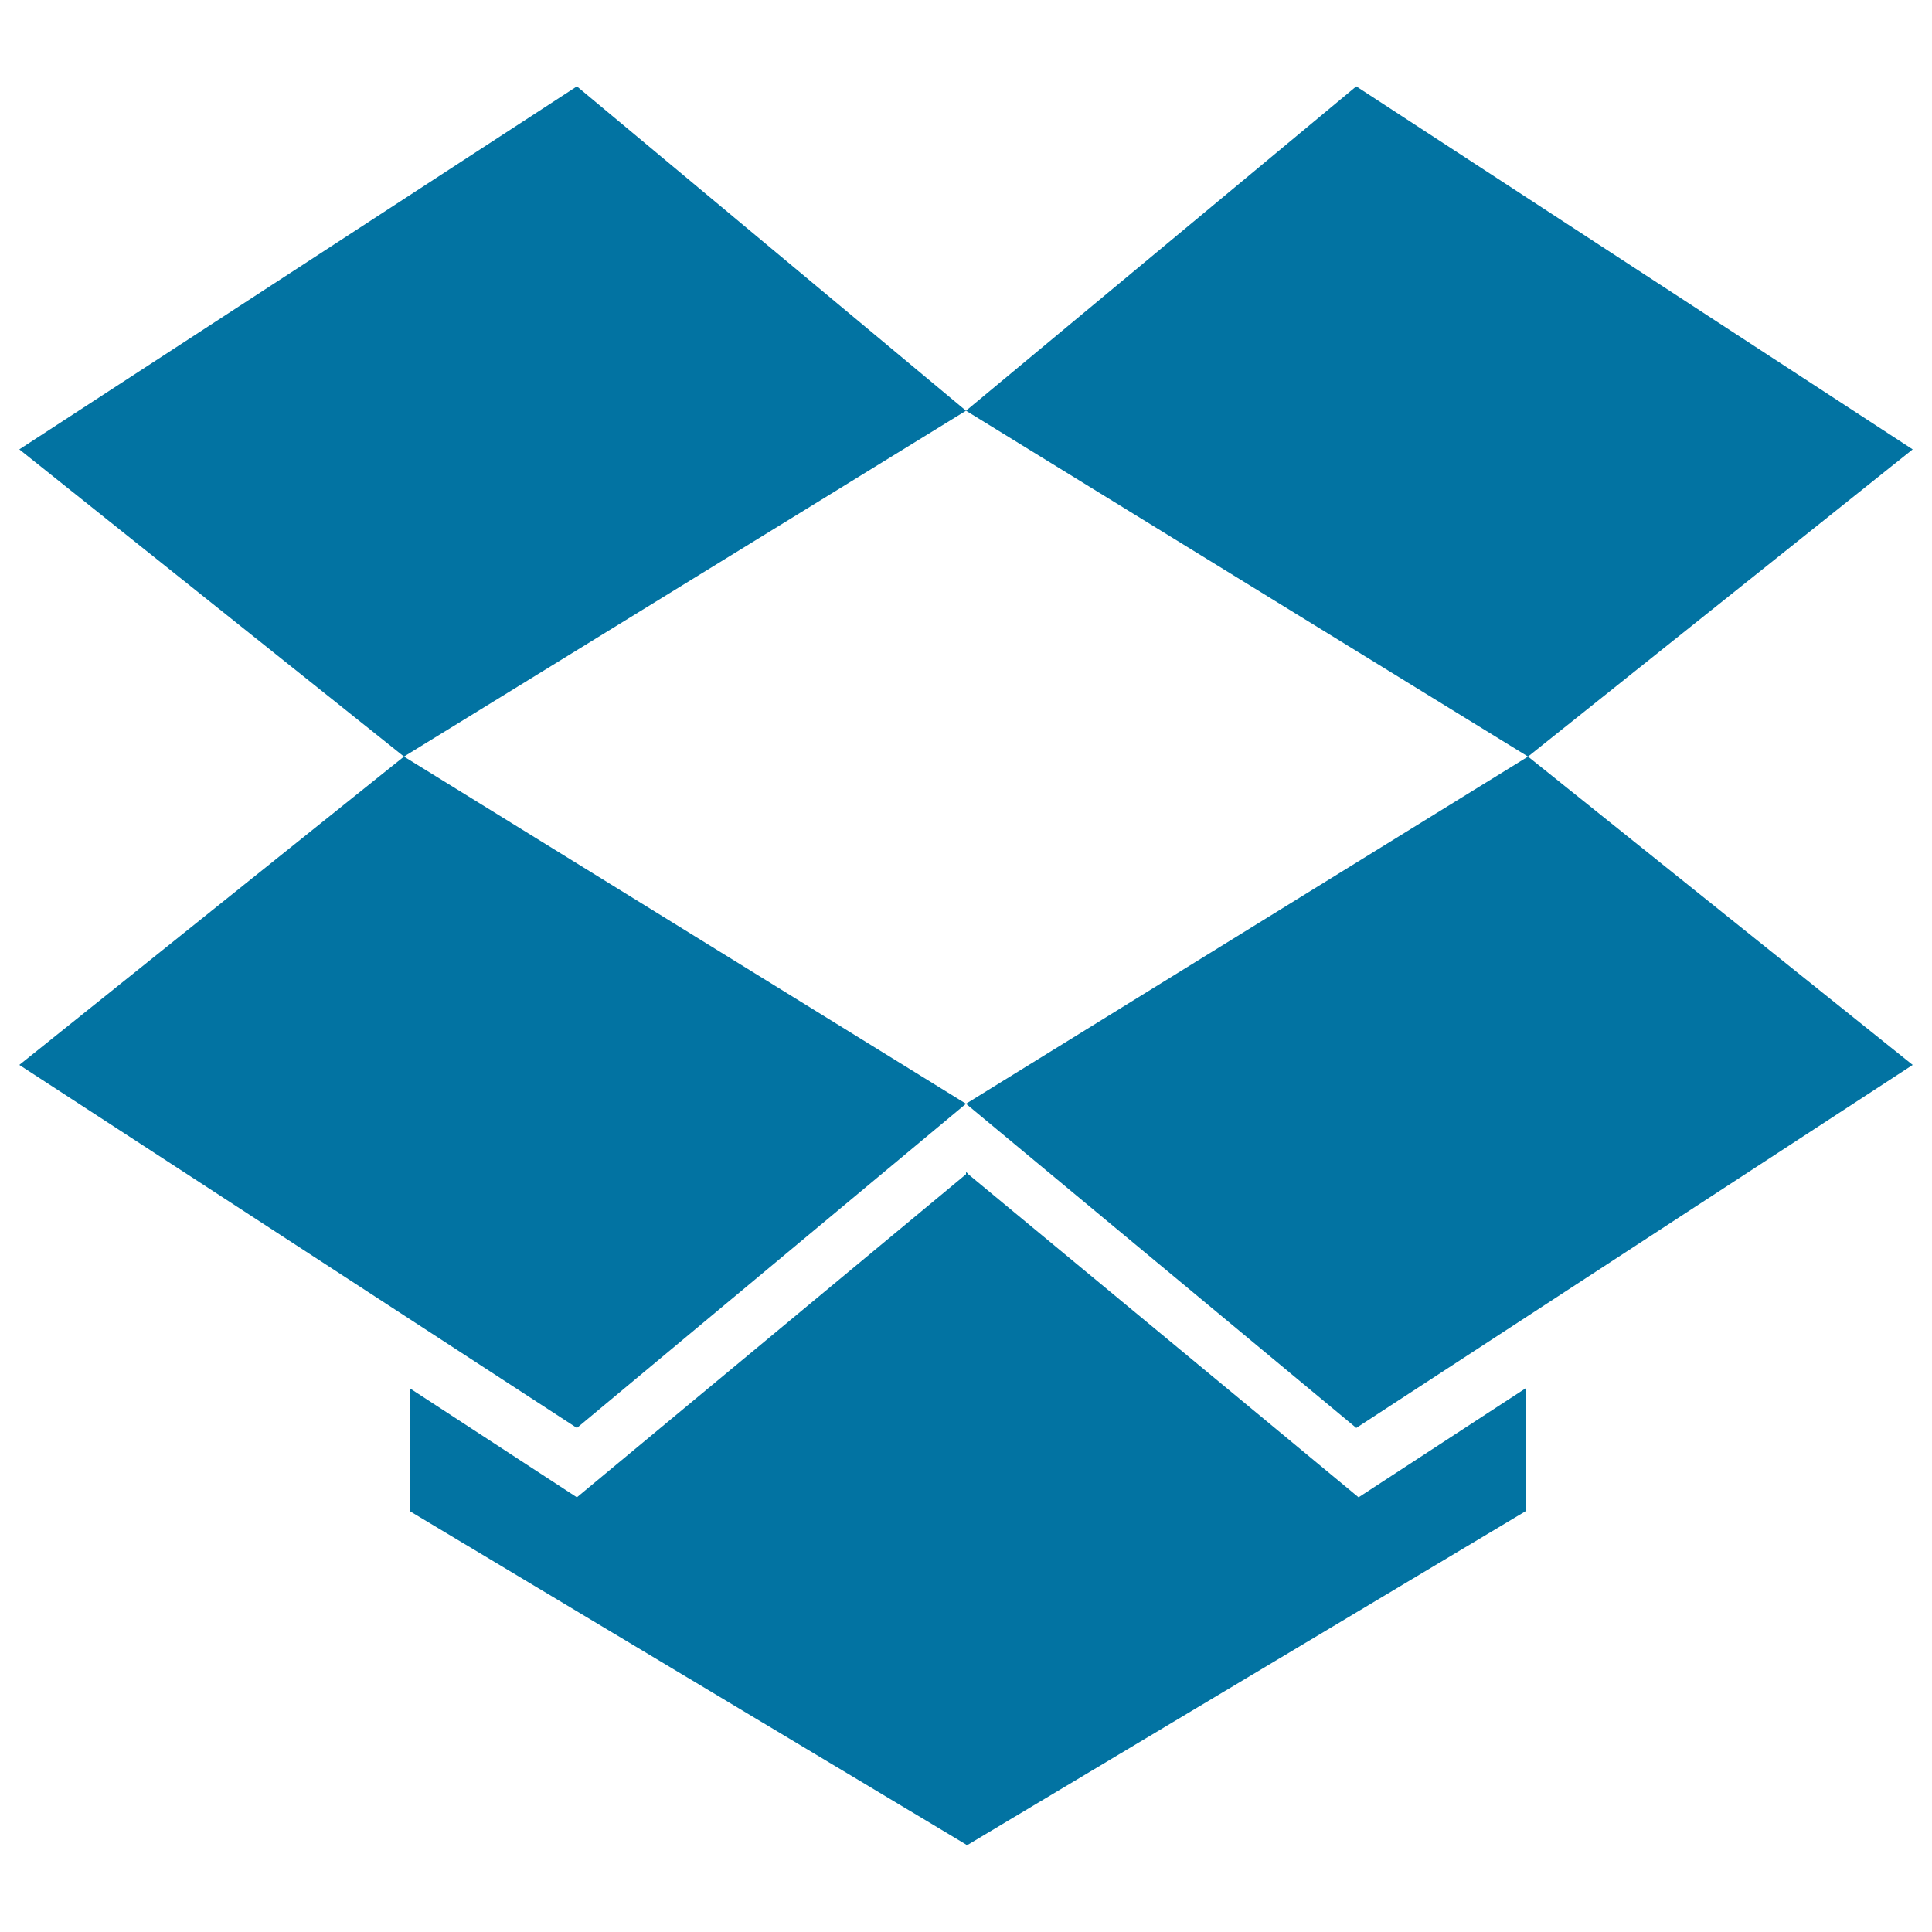 <svg xmlns="http://www.w3.org/2000/svg" viewBox="0 0 1000 1000" style="fill:#0273a2">
<title>Dropbox Logo SVG icon</title>
<g><g><polygon points="298.6,739.1 500,571.3 209.1,391.6 10,551.2 "/><polygon points="500,571.3 702,739.1 990,551.2 790.9,391.6 "/><polygon points="501.2,607.8 501.2,606.6 500.6,607.2 500,606.6 500,607.8 298.6,775 212,718.5 212,782.1 500,954.7 500,955.3 500.6,954.7 501.2,955.3 501.2,954.7 789.8,782.1 789.8,718.5 703.2,775 "/><polygon points="10,232.6 209.1,391.6 500,212.6 298.6,44.7 "/><polygon points="702,44.7 500,212.6 790.9,391.6 990,232.6 "/></g></g>
</svg>